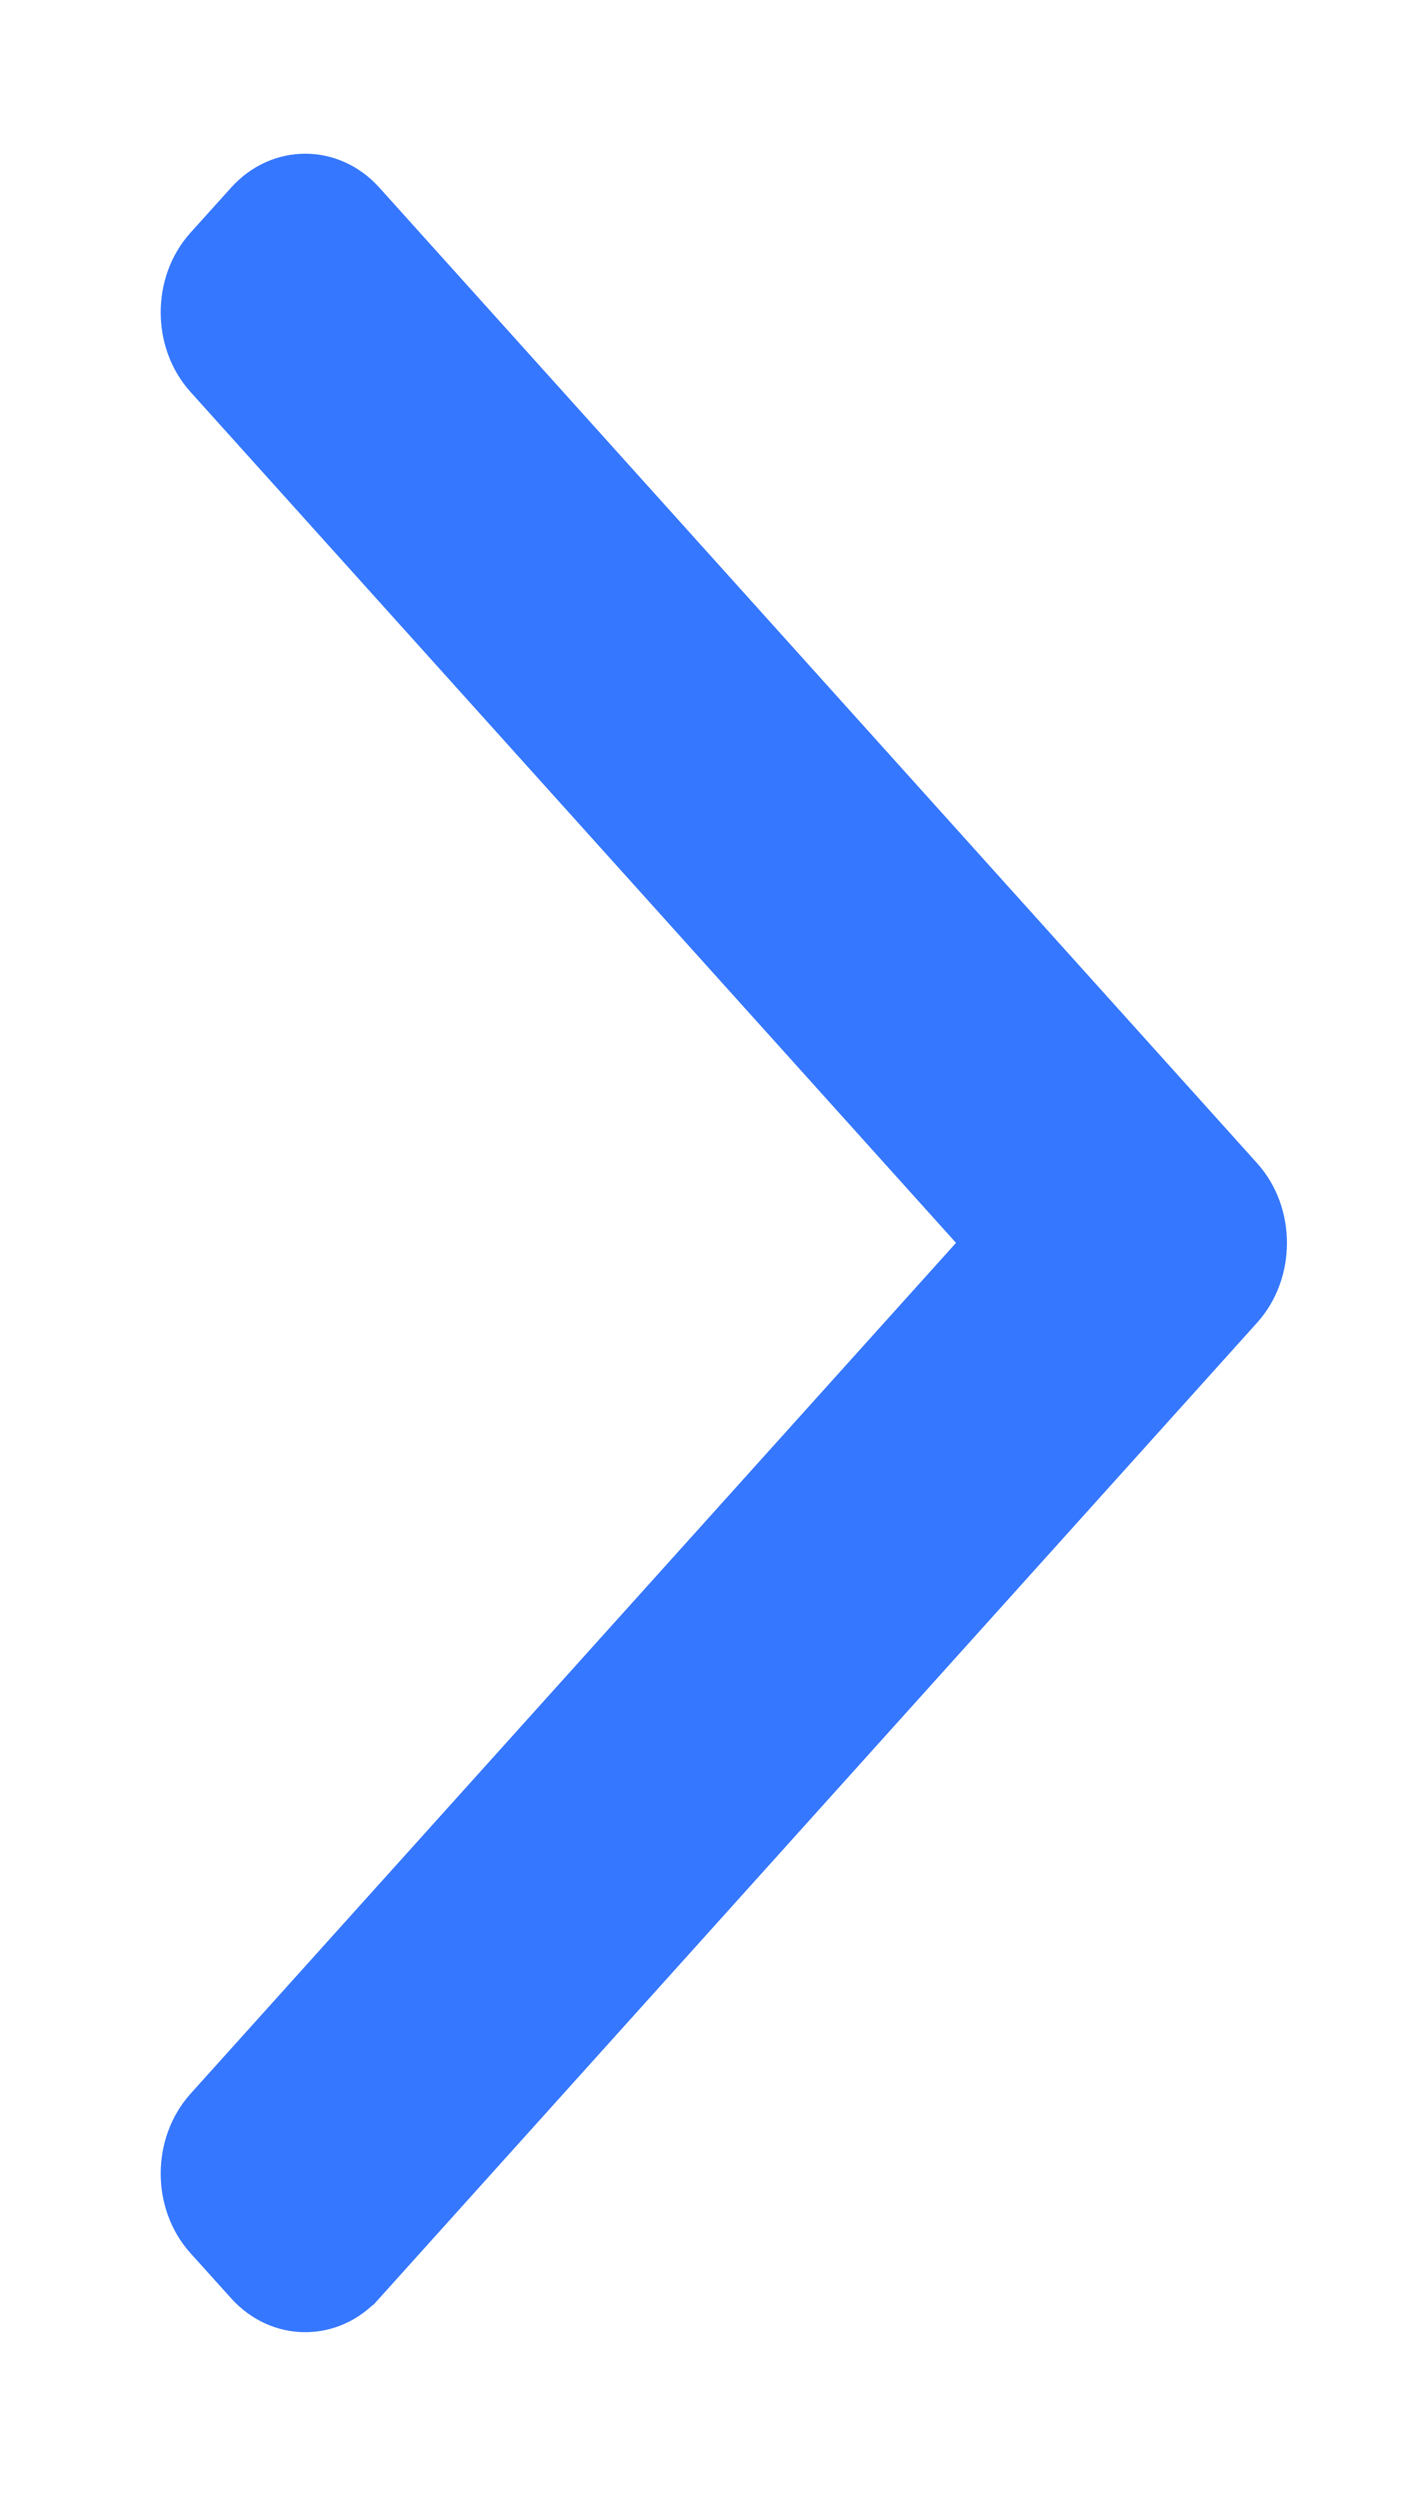<svg width="8" height="14" viewBox="0 0 8 14" fill="none" xmlns="http://www.w3.org/2000/svg">
<path id="Vector" d="M2.051 12.803L2.088 12.837L7.006 7.373C7.211 7.145 7.211 6.776 7.006 6.548L2.088 1.084C1.88 0.853 1.54 0.853 1.332 1.084L1.104 1.337C0.899 1.565 0.899 1.933 1.104 2.161L5.423 6.96L1.104 11.759C0.899 11.988 0.899 12.356 1.104 12.584L1.104 12.584L1.332 12.837C1.332 12.837 1.332 12.837 1.332 12.837C1.54 13.068 1.88 13.068 2.088 12.837L2.051 12.803Z" fill="#3577FF" stroke="#3577FF" stroke-width="0.1"/>
</svg>
